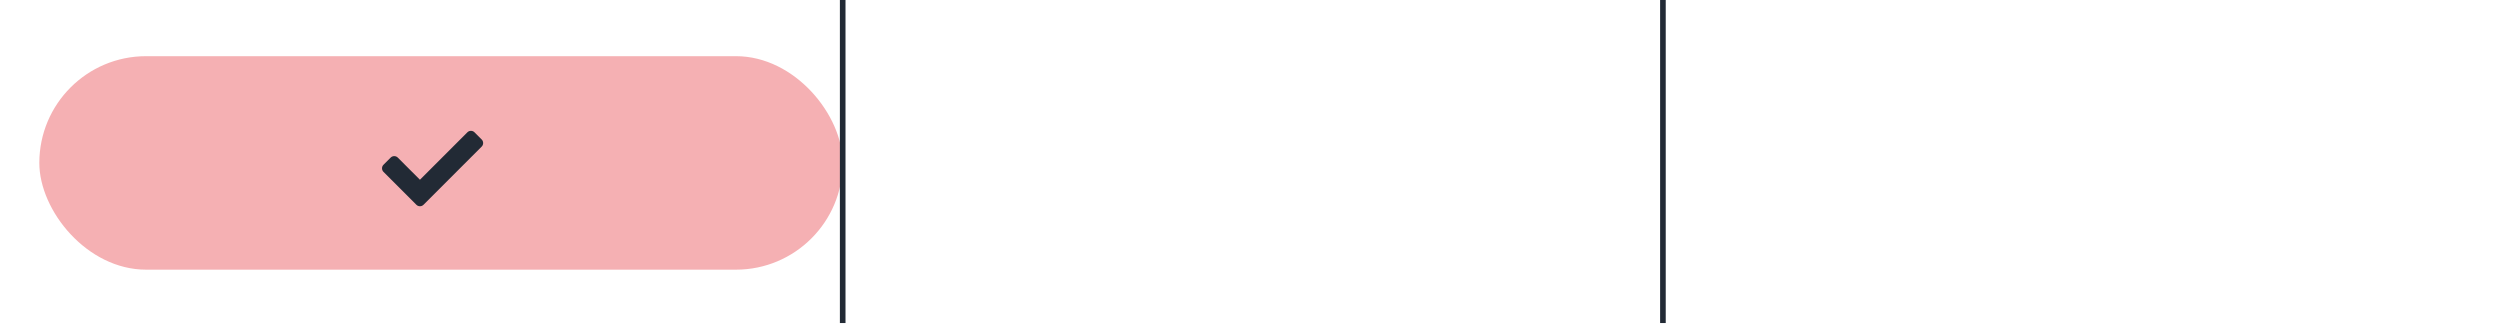 <svg width="445" height="59" viewBox="0 0 445 59" fill="none" xmlns="http://www.w3.org/2000/svg">
<g filter="url(#filter0_d_3720_13886)">
<rect x="4" y="7" width="437" height="44" rx="20" fill="white"/>
</g>
<rect x="7" y="10" width="143" height="38" rx="19" fill="#F5B0B3"/>
<path d="M150 0V57.5" stroke="#222A35"/>
<path d="M296 0V57.5" stroke="#222A35"/>
<path d="M74.114 36.448L68.264 30.598C67.912 30.247 67.912 29.677 68.264 29.326L69.536 28.053C69.888 27.701 70.458 27.701 70.809 28.053L74.75 31.994L83.191 23.553C83.542 23.201 84.112 23.201 84.464 23.553L85.736 24.826C86.088 25.177 86.088 25.747 85.736 26.098L75.386 36.448C75.035 36.8 74.465 36.8 74.114 36.448Z" fill="#222A35"/>
<defs>
<filter id="filter0_d_3720_13886" x="0" y="7" width="445" height="52" filterUnits="userSpaceOnUse" color-interpolation-filters="sRGB">
<feFlood flood-opacity="0" result="BackgroundImageFix"/>
<feColorMatrix in="SourceAlpha" type="matrix" values="0 0 0 0 0 0 0 0 0 0 0 0 0 0 0 0 0 0 127 0" result="hardAlpha"/>
<feOffset dy="4"/>
<feGaussianBlur stdDeviation="2"/>
<feComposite in2="hardAlpha" operator="out"/>
<feColorMatrix type="matrix" values="0 0 0 0 0 0 0 0 0 0 0 0 0 0 0 0 0 0 0.25 0"/>
<feBlend mode="normal" in2="BackgroundImageFix" result="effect1_dropShadow_3720_13886"/>
<feBlend mode="normal" in="SourceGraphic" in2="effect1_dropShadow_3720_13886" result="shape"/>
</filter>
</defs>
</svg>
